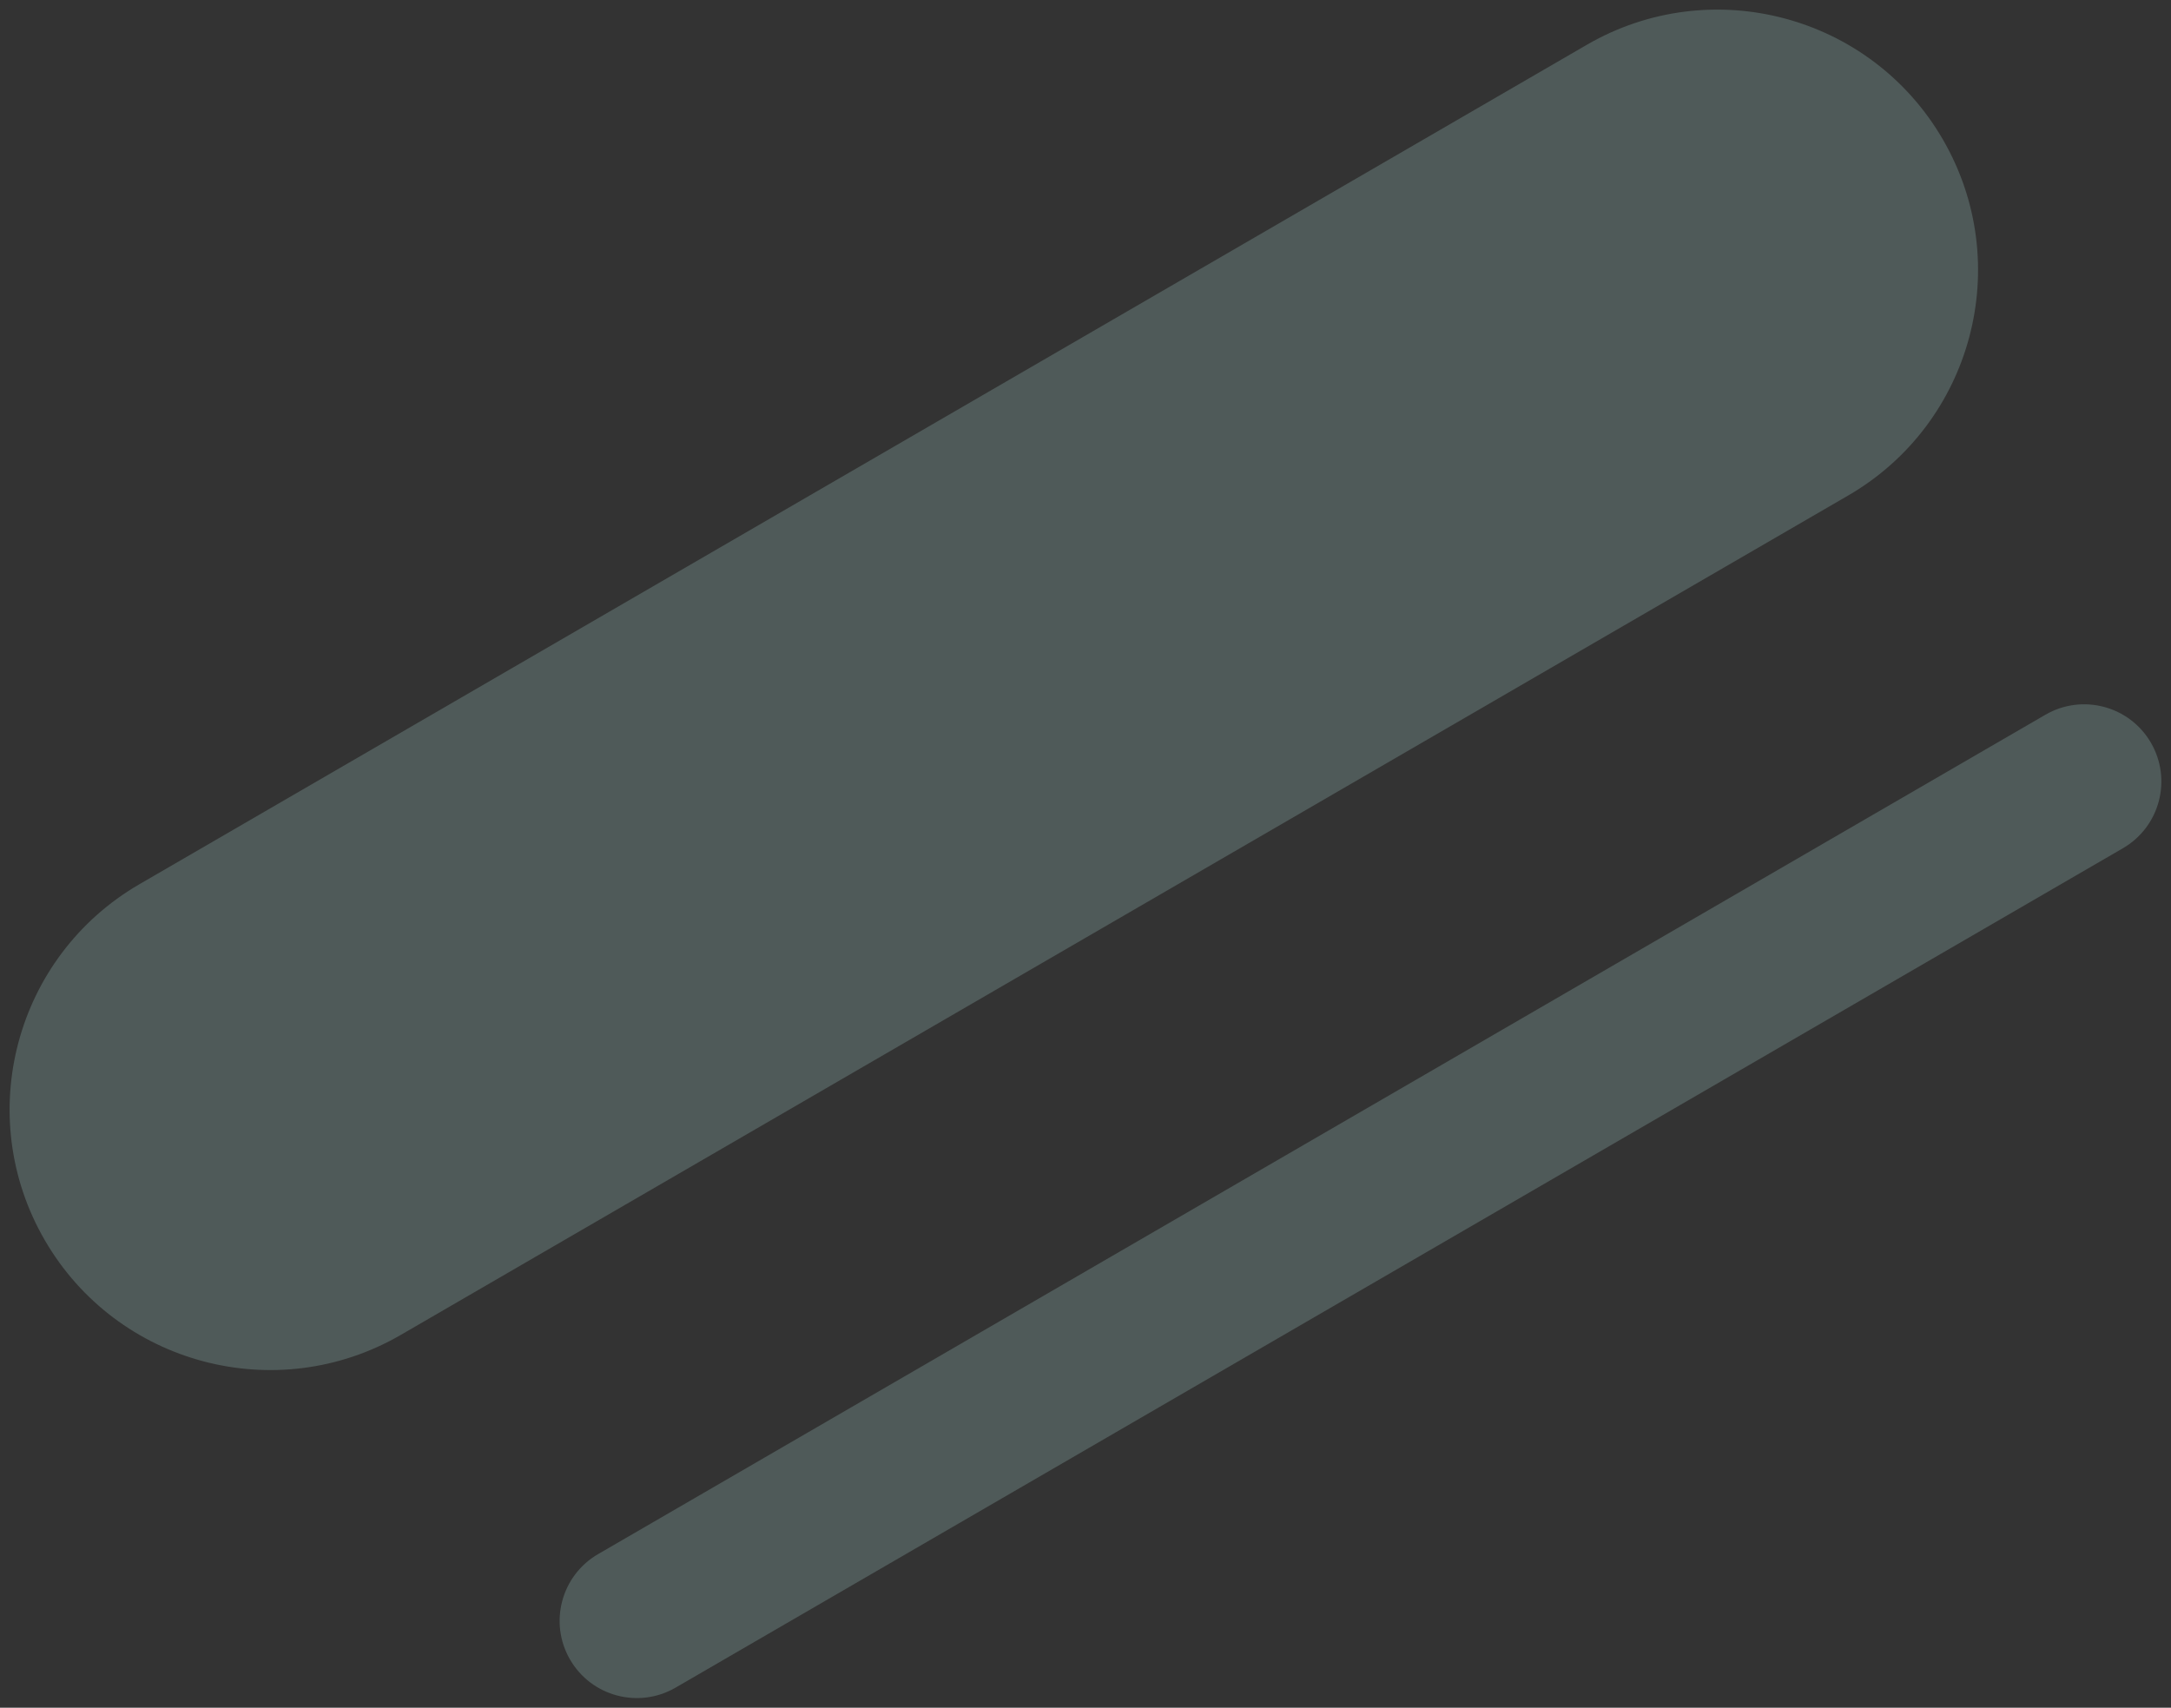 <svg width="225" height="177" viewBox="0 0 225 177" fill="none" xmlns="http://www.w3.org/2000/svg">
<rect x="0" y="0" width="225" height="177" fill="#333333" stroke="none"/>
<path fill-rule="evenodd" clip-rule="evenodd" d="M201.356 14.454C208.837 27.353 204.445 43.874 191.546 51.356L41.546 138.356C28.647 145.837 12.126 141.446 4.644 128.546C-2.837 115.647 1.555 99.126 14.454 91.644L164.454 4.644C177.353 -2.837 193.874 1.555 201.356 14.454Z" fill="#C2F5F0" fill-opacity="0.2"/>
<path fill-rule="evenodd" clip-rule="evenodd" d="M222.92 76.986C225.137 80.808 223.836 85.704 220.014 87.92L70.014 174.92C66.192 177.137 61.297 175.836 59.08 172.014C56.863 168.192 58.164 163.297 61.986 161.08L211.986 74.08C215.808 71.863 220.704 73.164 222.92 76.986Z" fill="#C2F5F0" fill-opacity="0.2"/>
</svg>
